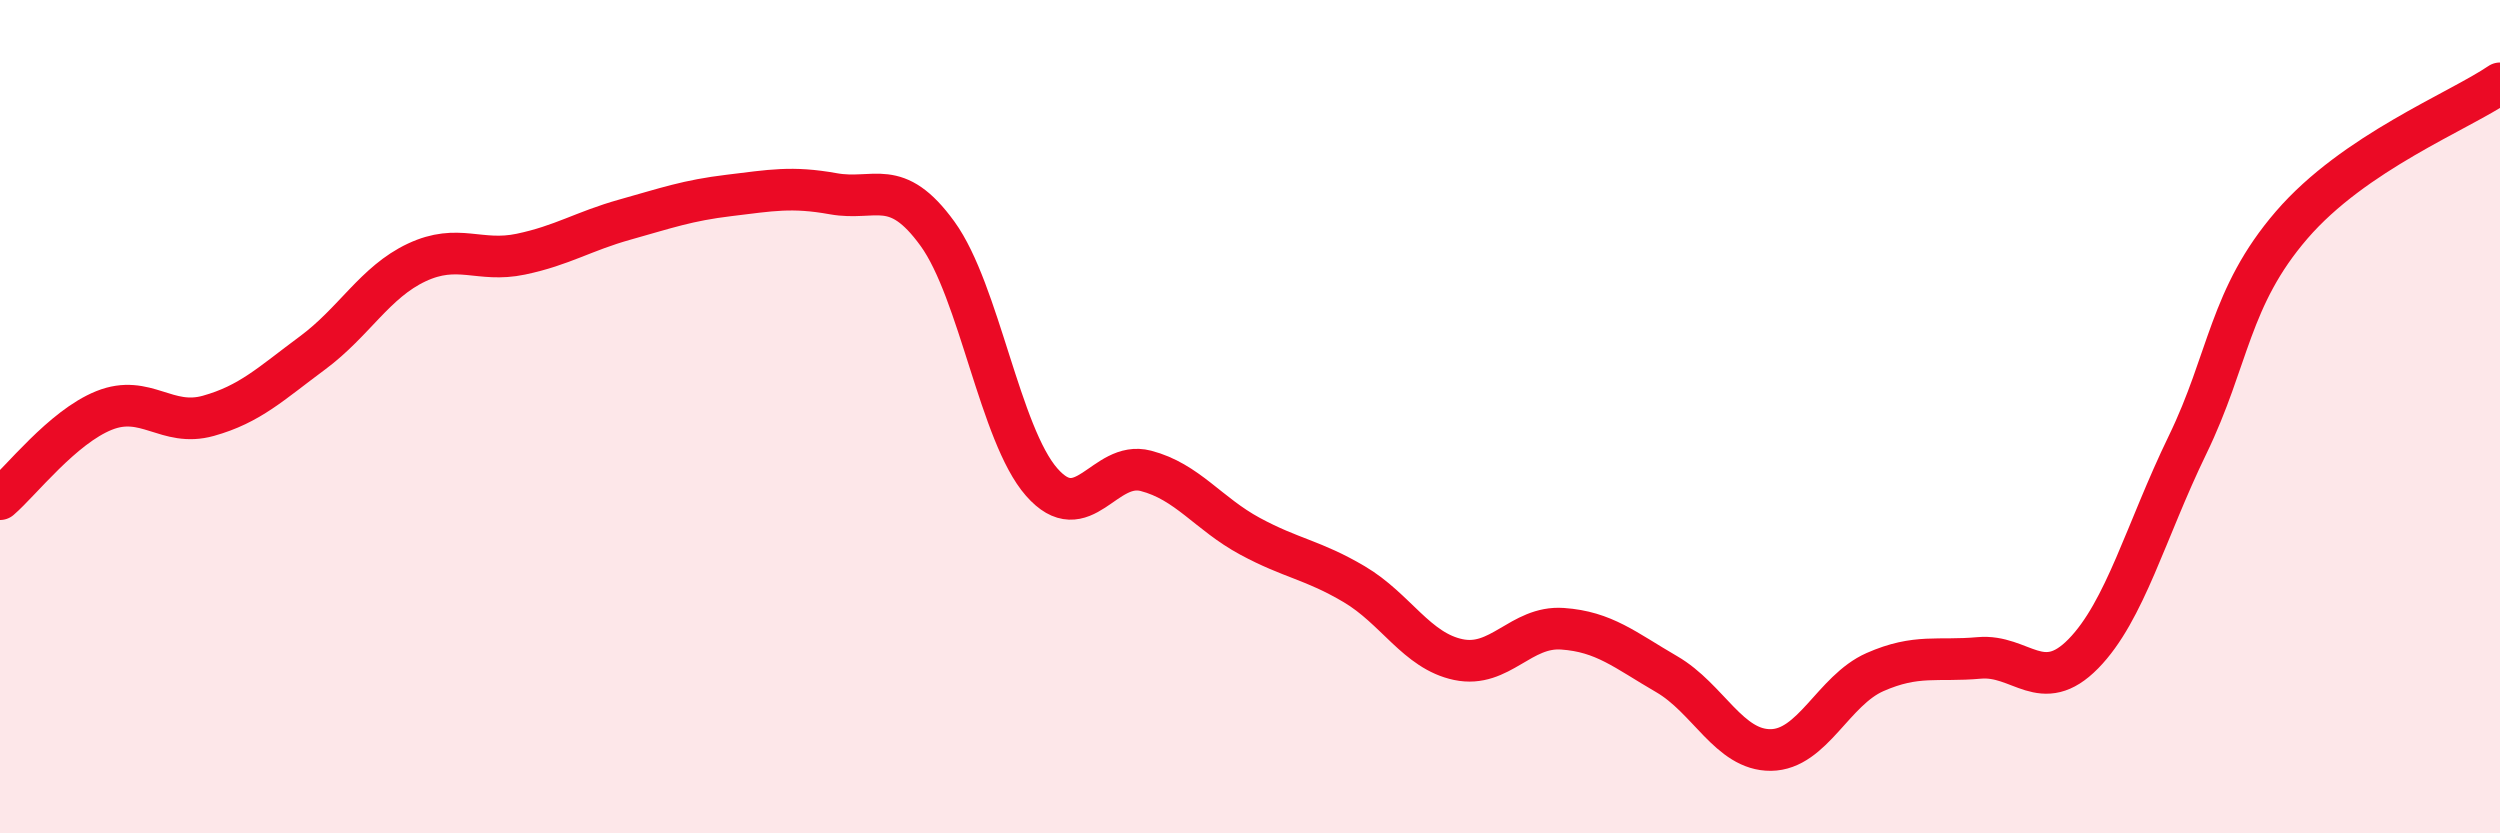
    <svg width="60" height="20" viewBox="0 0 60 20" xmlns="http://www.w3.org/2000/svg">
      <path
        d="M 0,11.98 C 0.5,11.55 1.5,10.25 2.5,9.85 C 3.5,9.45 4,10.26 5,9.98 C 6,9.7 6.5,9.21 7.5,8.47 C 8.5,7.73 9,6.77 10,6.3 C 11,5.83 11.5,6.31 12.5,6.1 C 13.5,5.89 14,5.55 15,5.27 C 16,4.99 16.5,4.81 17.5,4.69 C 18.5,4.57 19,4.47 20,4.65 C 21,4.83 21.5,4.23 22.5,5.61 C 23.5,6.99 24,10.43 25,11.57 C 26,12.71 26.5,11.04 27.5,11.3 C 28.5,11.56 29,12.33 30,12.87 C 31,13.41 31.5,13.43 32.5,14.02 C 33.5,14.61 34,15.62 35,15.83 C 36,16.04 36.5,15.02 37.5,15.09 C 38.5,15.16 39,15.6 40,16.18 C 41,16.76 41.5,18.01 42.5,18 C 43.5,17.99 44,16.57 45,16.13 C 46,15.69 46.5,15.88 47.5,15.79 C 48.5,15.7 49,16.71 50,15.69 C 51,14.67 51.5,12.74 52.5,10.68 C 53.5,8.62 53.5,7.14 55,5.4 C 56.5,3.66 59,2.68 60,2L60 20L0 20Z"
        fill="#EB0A25"
        opacity="0.1"
        stroke-linecap="round"
        stroke-linejoin="round"
      />
      <path
        d="M 0,11.98 C 0.5,11.55 1.5,10.25 2.5,9.85 C 3.5,9.45 4,10.26 5,9.98 C 6,9.7 6.5,9.21 7.5,8.47 C 8.5,7.73 9,6.77 10,6.3 C 11,5.83 11.5,6.31 12.5,6.1 C 13.5,5.89 14,5.55 15,5.27 C 16,4.99 16.5,4.81 17.5,4.69 C 18.5,4.57 19,4.47 20,4.65 C 21,4.83 21.5,4.23 22.5,5.61 C 23.5,6.99 24,10.43 25,11.57 C 26,12.71 26.5,11.04 27.5,11.3 C 28.5,11.56 29,12.33 30,12.87 C 31,13.41 31.5,13.43 32.5,14.02 C 33.5,14.61 34,15.62 35,15.83 C 36,16.04 36.5,15.02 37.5,15.09 C 38.5,15.16 39,15.6 40,16.18 C 41,16.76 41.5,18.01 42.5,18 C 43.5,17.99 44,16.57 45,16.13 C 46,15.69 46.5,15.88 47.5,15.79 C 48.5,15.7 49,16.71 50,15.69 C 51,14.67 51.5,12.74 52.5,10.68 C 53.5,8.62 53.5,7.14 55,5.4 C 56.5,3.66 59,2.68 60,2"
        stroke="#EB0A25"
        stroke-width="1"
        fill="none"
        stroke-linecap="round"
        stroke-linejoin="round"
      />
    </svg>
  